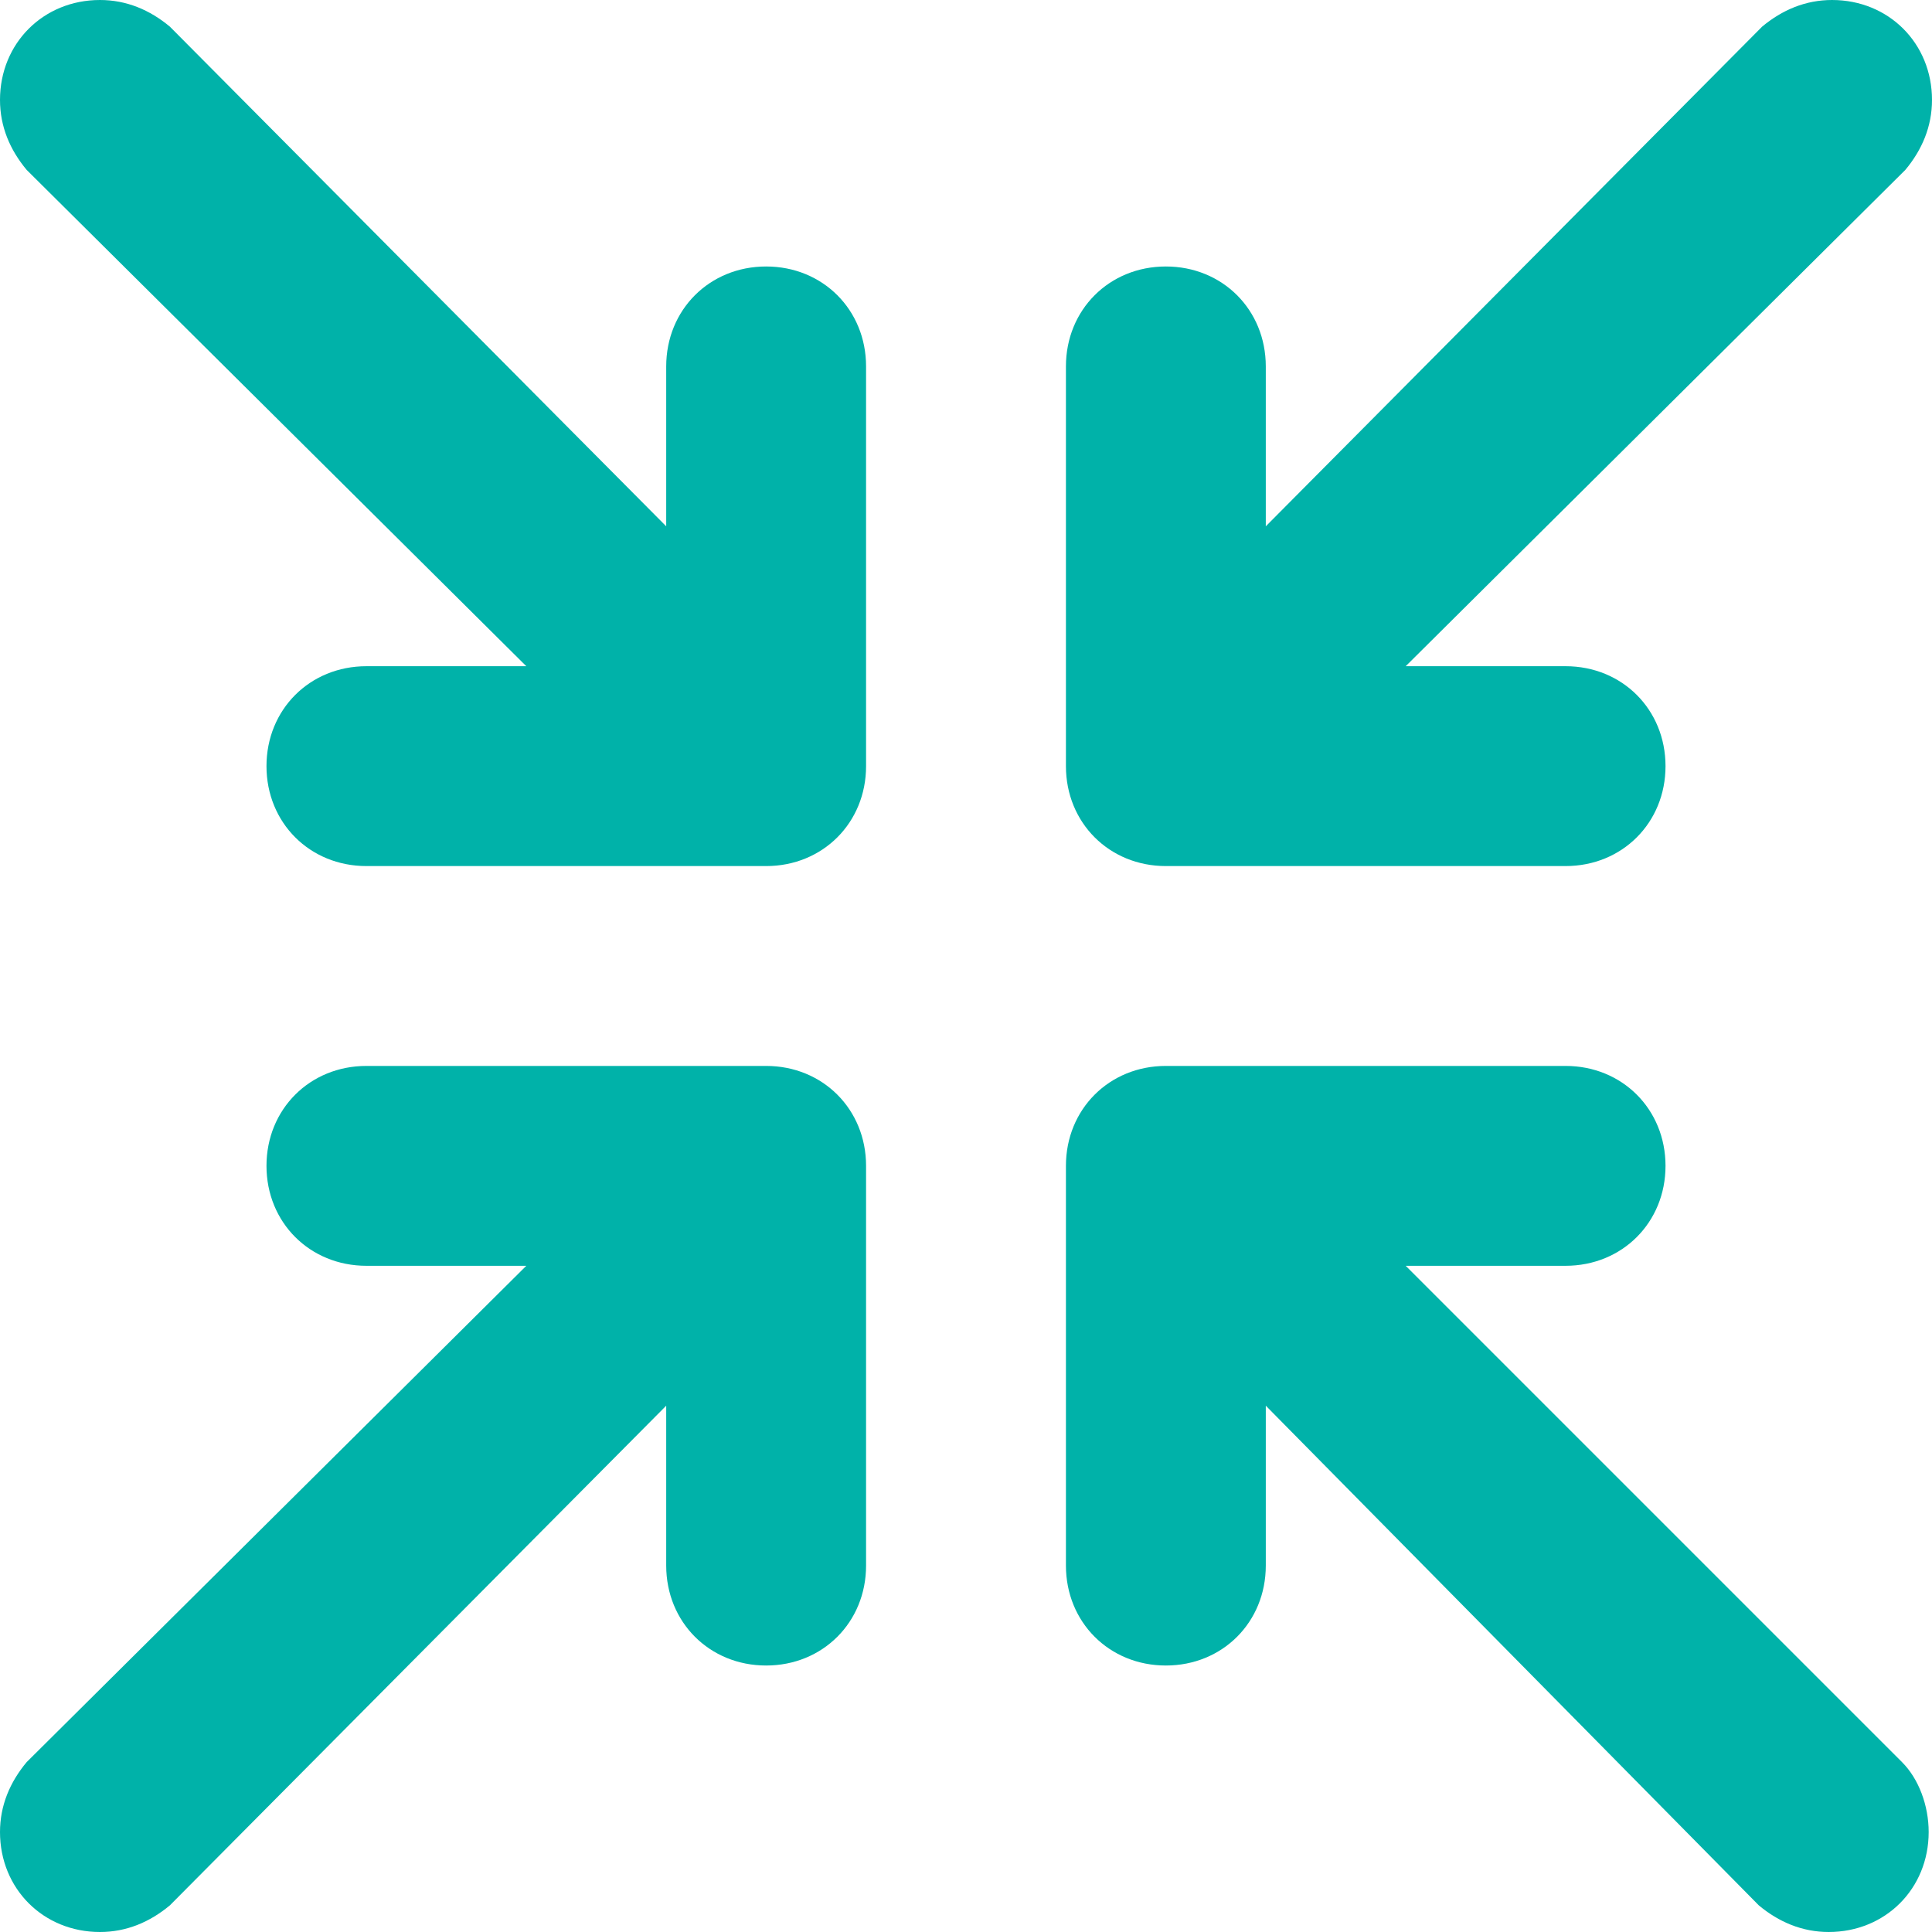 <?xml version="1.0" encoding="utf-8"?>
<!-- Generator: Adobe Illustrator 27.0.1, SVG Export Plug-In . SVG Version: 6.00 Build 0)  -->
<svg version="1.1" id="Ebene_1" xmlns="http://www.w3.org/2000/svg" xmlns:xlink="http://www.w3.org/1999/xlink" x="0px" y="0px"
	 viewBox="0 0 58 58" style="enable-background:new 0 0 58 58;" xml:space="preserve">
<style type="text/css">
	.st0{fill-rule:evenodd;clip-rule:evenodd;fill:#00B2A9;}
</style>
<path id="RESIZE_2_6_" class="st0" d="M57.2,5.1L42.2,20H47c1.7,0,3,1.3,3,3c0,1.7-1.3,3-3,3H35c-1.7,0-3-1.3-3-3V11
	c0-1.7,1.3-3,3-3c1.7,0,3,1.3,3,3v4.8L52.9,0.8l0,0C53.5,0.3,54.2,0,55,0c1.7,0,3,1.3,3,3C58,3.8,57.7,4.5,57.2,5.1L57.2,5.1z
	 M35,32h12c1.7,0,3,1.3,3,3s-1.3,3-3,3h-4.8l14.9,14.9l0,0c0.5,0.5,0.8,1.3,0.8,2.1c0,1.7-1.3,3-3,3c-0.8,0-1.5-0.3-2.1-0.8l0,0
	L38,42.2V47c0,1.7-1.3,3-3,3c-1.7,0-3-1.3-3-3V35C32,33.3,33.3,32,35,32z M23,50c-1.7,0-3-1.3-3-3v-4.8L5.1,57.2l0,0
	C4.5,57.7,3.8,58,3,58c-1.7,0-3-1.3-3-3c0-0.8,0.3-1.5,0.8-2.1l0,0L15.8,38H11c-1.7,0-3-1.3-3-3s1.3-3,3-3h12c1.7,0,3,1.3,3,3v12
	C26,48.7,24.7,50,23,50z M23,26H11c-1.7,0-3-1.3-3-3c0-1.7,1.3-3,3-3h4.8L0.8,5.1l0,0C0.3,4.5,0,3.8,0,3c0-1.7,1.3-3,3-3
	c0.8,0,1.5,0.3,2.1,0.8l0,0L20,15.8V11c0-1.7,1.3-3,3-3s3,1.3,3,3v12C26,24.7,24.7,26,23,26z"/>
</svg>

